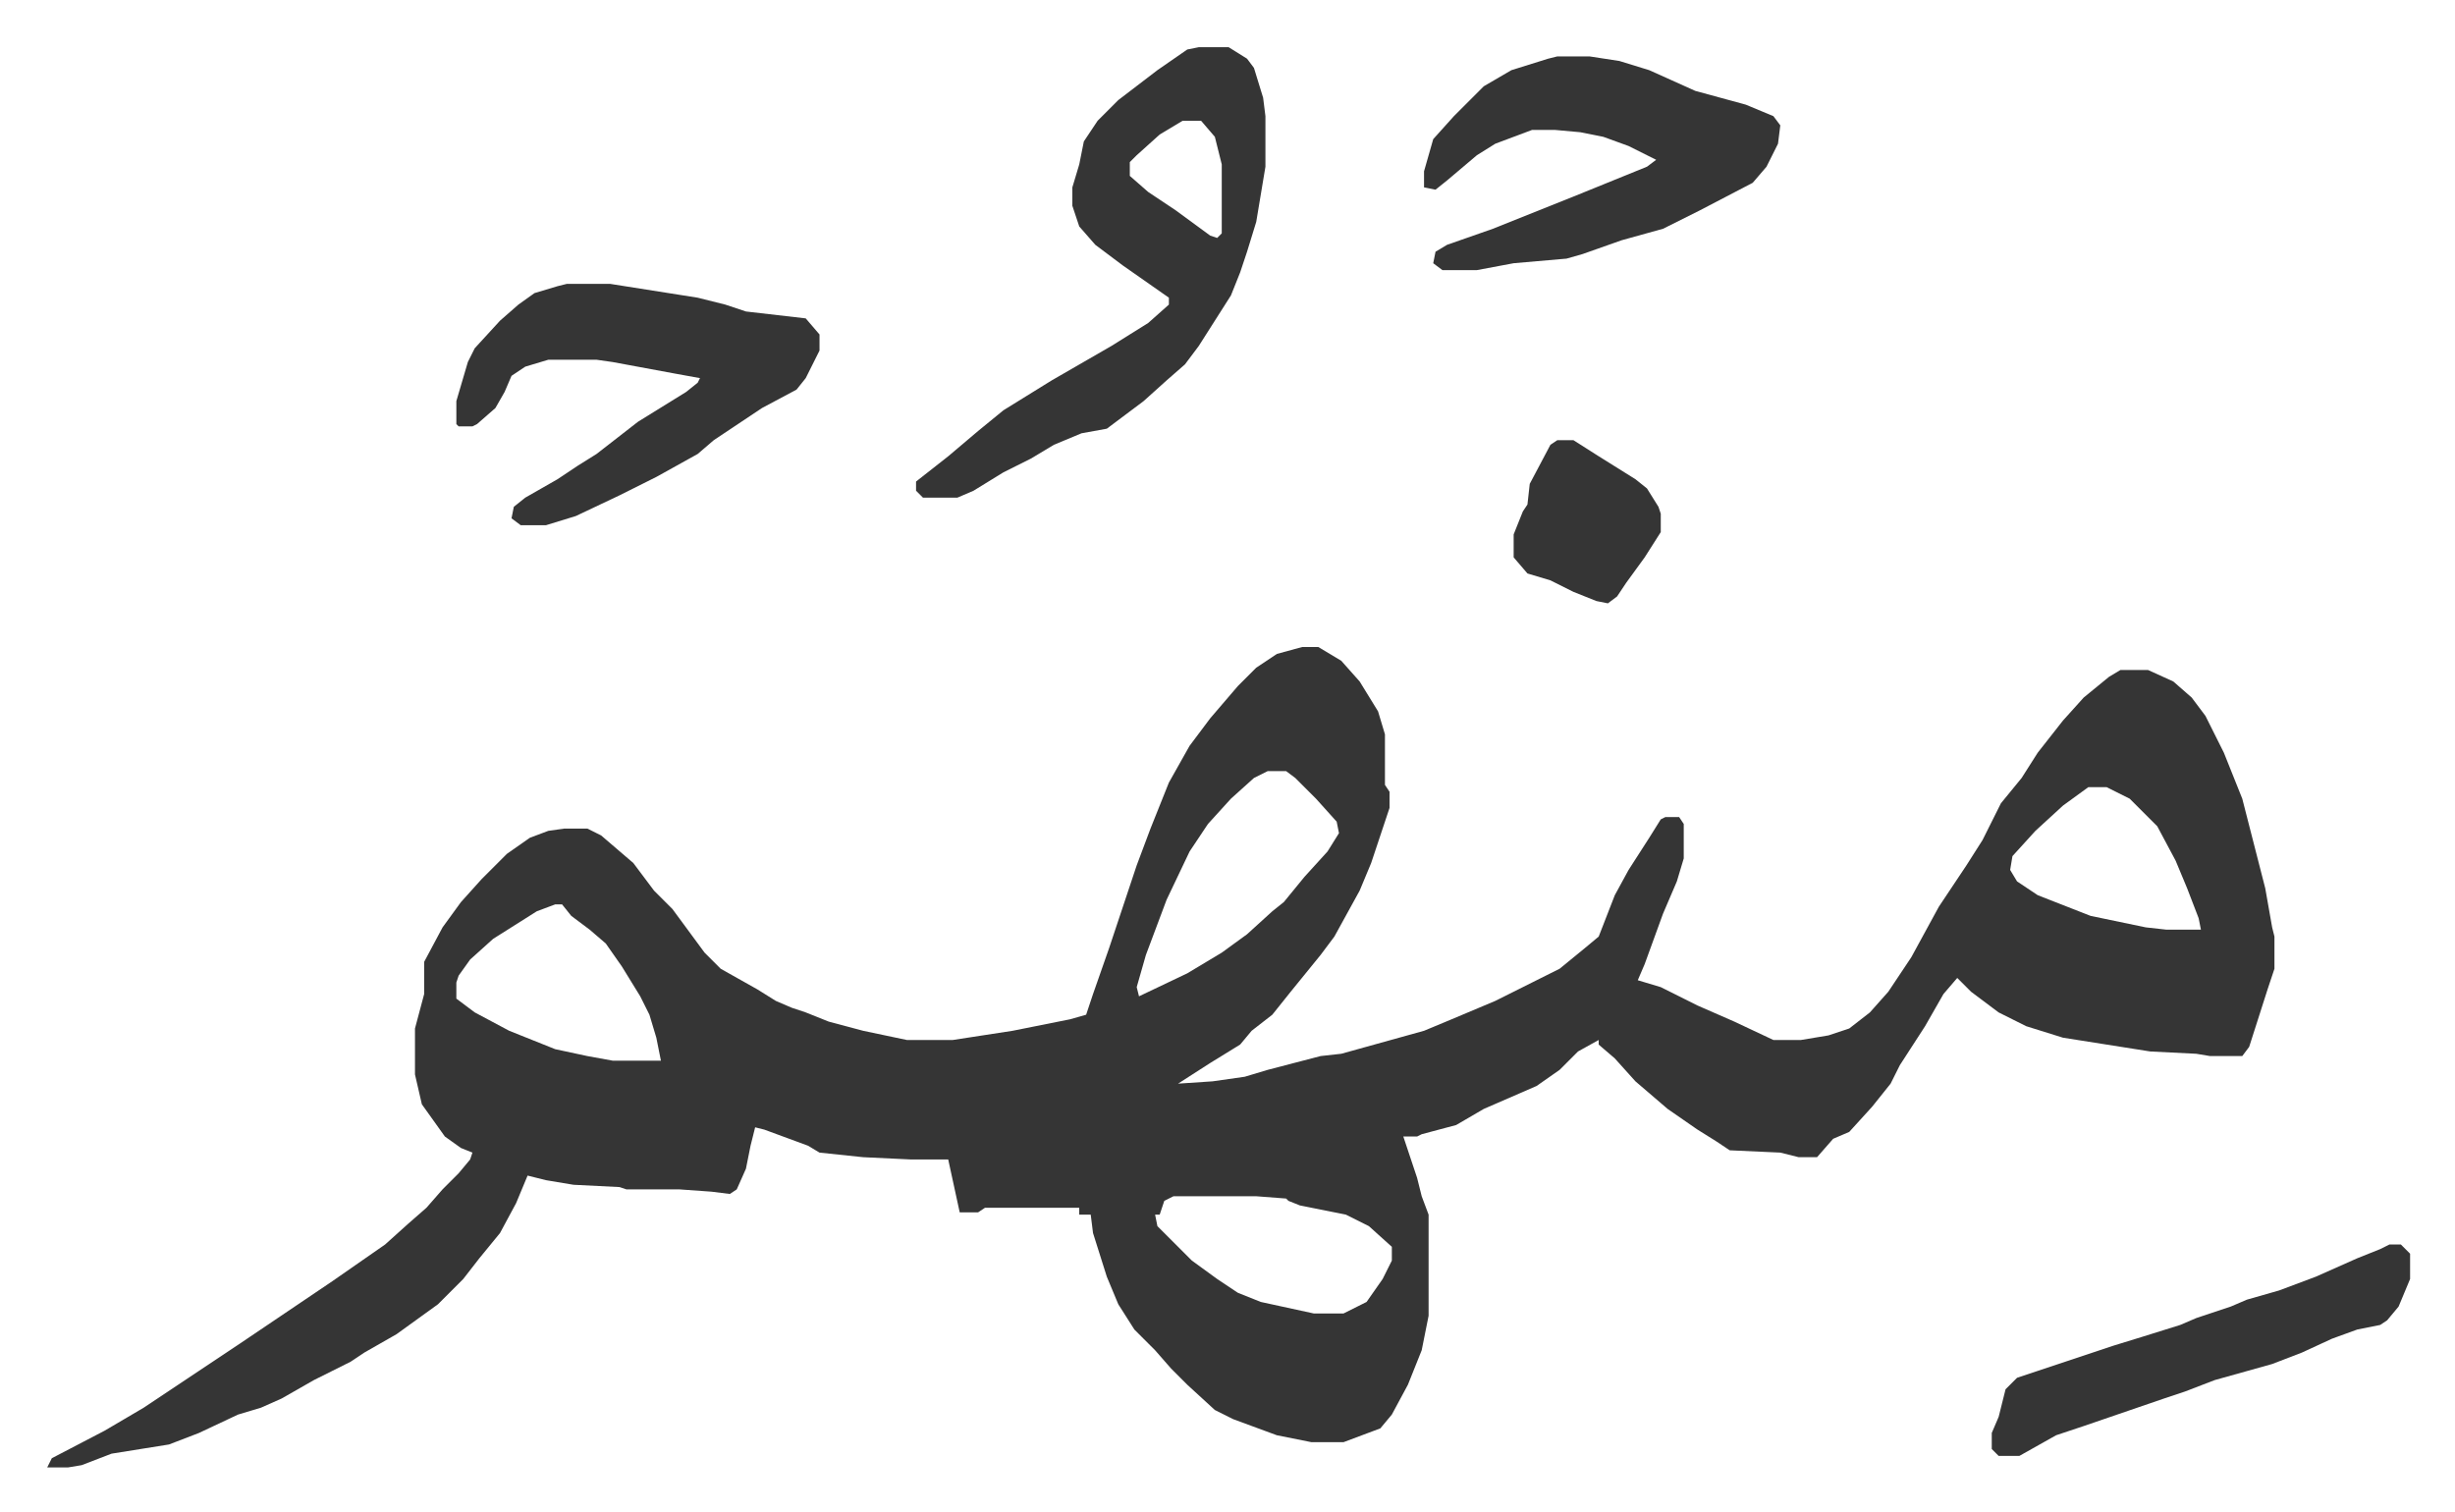 <svg xmlns="http://www.w3.org/2000/svg" role="img" viewBox="-20.54 456.46 1068.08 658.08"><path fill="#353535" id="rule_normal" d="M546 738h7l10 6 8 9 8 13 3 10v22l2 3v7l-8 24-5 12-11 20-6 8-13 16-8 10-9 7-5 6-13 8-14 9 15-1 14-2 10-3 23-6 9-1 18-5 18-5 12-5 19-8 16-8 12-6 11-9 6-5 7-18 6-11 9-14 5-8 2-1h6l2 3v15l-3 10-6 14-8 22-3 7 10 3 16 8 16 7 17 8h12l12-2 9-3 9-7 8-9 10-15 12-22 12-18 7-11 8-16 9-11 7-11 11-14 9-10 11-9 5-3h12l11 5 8 7 6 8 8 16 8 20 10 39 3 17 1 4v14l-3 9-8 25-3 4h-14l-6-1-20-1-38-6-16-5-12-6-12-9-6-6-6 7-8 14-11 17-4 8-8 10-10 11-7 3-7 8h-8l-8-2-22-1-6-4-8-5-13-9-14-12-9-10-7-6v-2l-9 5-8 8-10 7-23 10-12 7-15 4-2 1h-6l3 9 3 9 2 8 3 8v44l-3 15-6 15-7 13-5 6-16 6h-14l-15-3-19-7-8-4-12-11-7-7-7-8-9-9-7-11-5-12-6-19-1-8h-5v-3h-41l-3 2h-8l-5-23h-16l-21-1-19-2-5-3-19-7-4-1-2 8-2 10-4 9-3 2-8-1-14-1h-23l-3-1-20-1-12-2-8-2-5 12-7 13-9 11-7 9-11 11-18 13-14 8-6 4-16 8-14 8-9 4-10 3-17 8-13 5-25 4-13 5-6 1H0l2-4 23-12 17-10 15-10 27-18 40-27 23-16 10-9 8-7 7-8 7-7 5-6 1-3-5-2-7-5-10-14-3-13v-20l4-15v-14l8-15 8-11 9-10 11-11 10-7 8-3 7-1h10l6 3 14 12 9 12 8 8 14 19 7 7 16 9 8 5 7 3 6 2 10 4 15 4 19 4h20l26-4 25-5 7-2 3-9 7-20 12-36 6-16 8-20 9-16 9-12 12-14 8-8 9-6zm-15 54l-6 3-10 9-10 11-8 12-10 21-9 24-4 14 1 4 21-10 15-9 11-8 11-10 5-4 9-11 10-11 5-8-1-5-9-10-9-9-4-3zm357 7l-11 8-12 11-10 11-1 6 3 5 9 6 23 9 24 5 9 1h15l-1-5-5-13-5-12-8-15-12-12-10-5zm-667 51l-8 3-19 12-10 9-5 7-1 3v7l8 6 15 8 20 8 14 3 11 2h21l-2-10-3-10-4-8-8-13-7-10-7-6-8-6-4-5zm269 127l-4 2-2 6h-2l1 5 15 15 11 8 9 6 10 4 23 5h13l10-5 7-10 4-8v-6l-10-9-10-5-20-4-5-2-1-1-13-1zm11-500h13l8 5 3 4 4 13 1 8v22l-4 24-4 13-3 9-4 10-14 22-6 8-8 7-10 9-8 6-8 6-11 2-12 5-10 6-12 6-13 8-7 3h-15l-3-3v-4l14-11 13-11 11-9 21-13 26-15 16-10 9-8v-3l-20-14-12-9-7-8-3-9v-8l3-10 2-10 6-9 9-9 17-13 13-9zm-7 32l-10 6-10 9-3 3v6l8 7 12 8 15 11 3 1 2-2v-30l-3-12-6-7zm-268 71h19l38 6 12 3 9 3 26 3 6 7v7l-6 12-4 5-15 8-9 6-12 8-7 6-18 10-16 8-19 9-13 4h-11l-4-3 1-5 5-4 14-8 9-6 8-5 18-14 21-13 5-4 1-2-11-2-27-5-7-1h-21l-10 3-6 4-3 7-4 7-8 7-2 1h-6l-1-1v-10l5-17 3-6 11-12 8-7 7-5 10-3zm431-99h14l13 2 13 4 20 9 22 6 12 5 3 4-1 8-5 10-6 7-23 12-16 8-18 5-17 6-7 2-23 2-16 3h-15l-4-3 1-5 5-3 20-7 35-14 32-13 4-3-12-6-11-4-10-2-11-1h-10l-16 6-8 5-13 11-5 4-5-1v-7l4-14 9-10 13-13 12-7 16-5zm362 517h5l4 4v11l-5 12-5 6-3 2-10 2-11 4-13 6-13 5-25 7-13 5-9 3-35 12-12 4-16 9h-9l-3-3v-7l3-7 3-12 5-5 9-3 33-11 13-4 16-5 7-3 15-5 7-3 14-4 16-6 18-8 10-4zM657 648h7l11 7 16 10 5 4 5 8 1 3v8l-7 11-8 11-4 6-4 3-5-1-10-4-10-5-10-3-6-7v-10l4-10 2-3 1-9 9-17z"/></svg>
